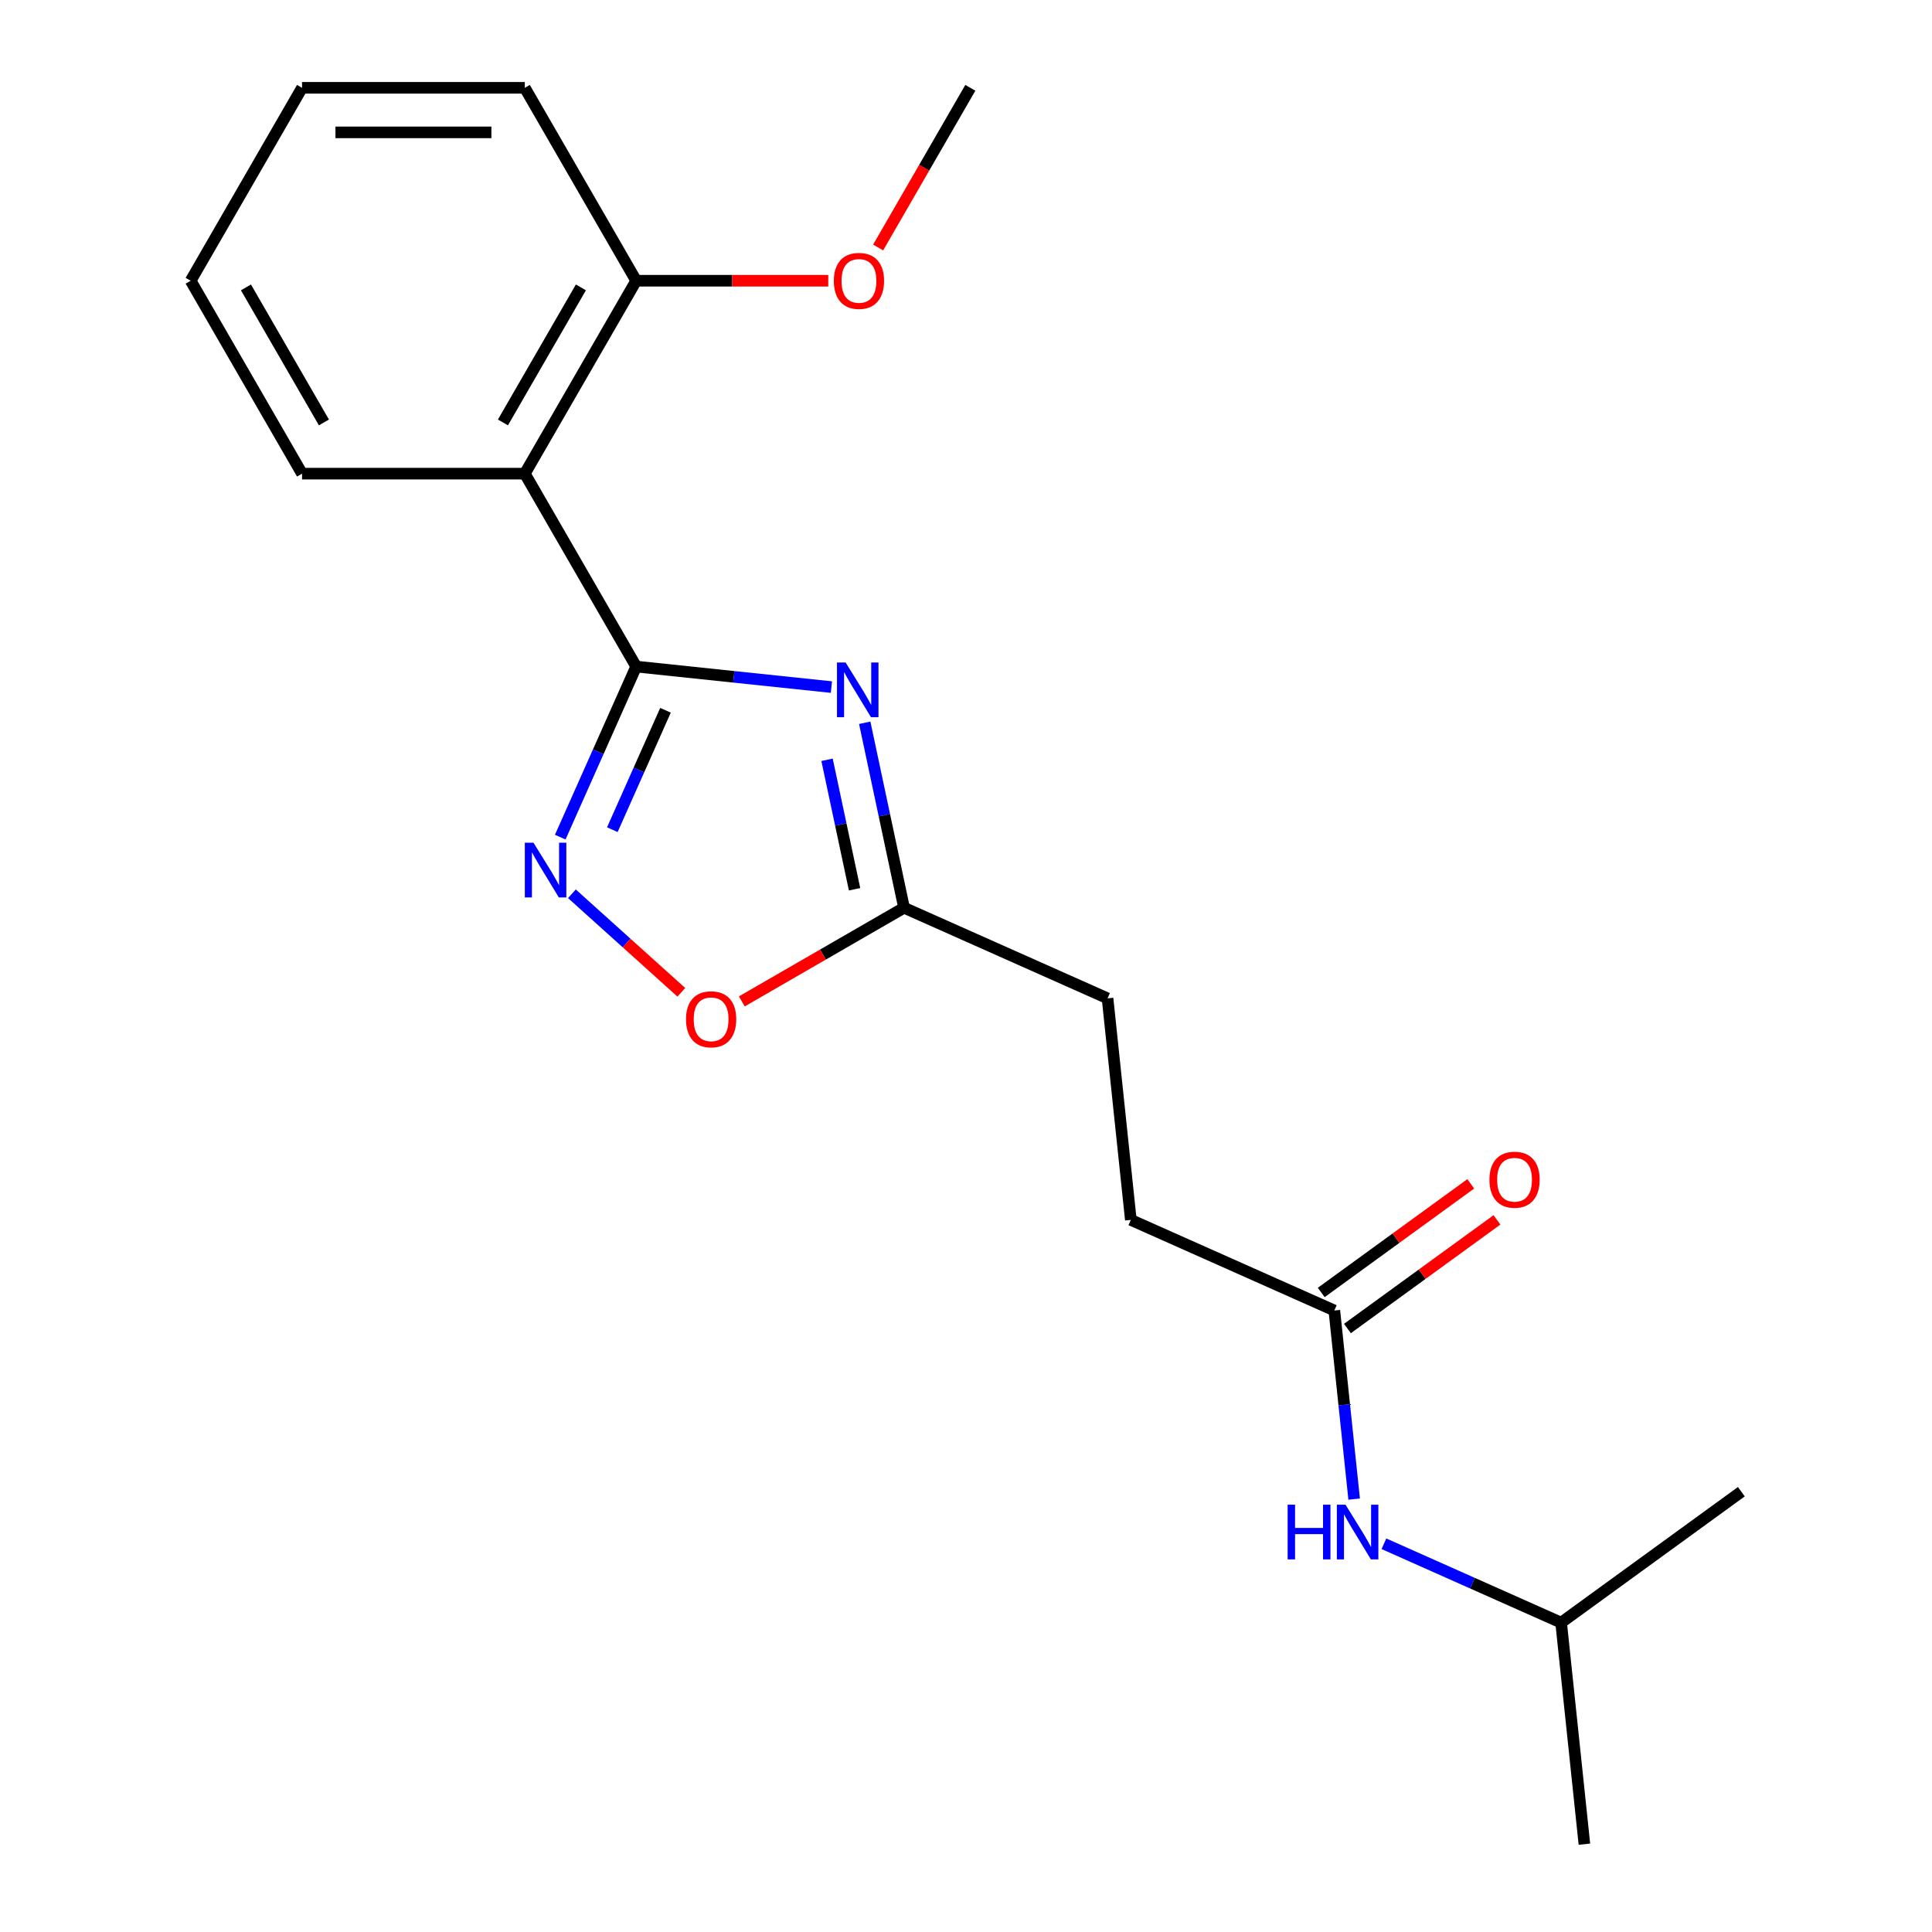 <?xml version='1.0' encoding='iso-8859-1'?>
<svg version='1.1' baseProfile='full'
              xmlns='http://www.w3.org/2000/svg'
                      xmlns:rdkit='http://www.rdkit.org/xml'
                      xmlns:xlink='http://www.w3.org/1999/xlink'
                  xml:space='preserve'
width='1000px' height='1000px' viewBox='0 0 1000 1000'>
<!-- END OF HEADER -->
<rect style='opacity:1.0;fill:#FFFFFF;stroke:none' width='1000' height='1000' x='0' y='0'> </rect>
<path class='bond-0' d='M 329.289,345.014 L 379.812,350.325' style='fill:none;fill-rule:evenodd;stroke:#000000;stroke-width:6px;stroke-linecap:butt;stroke-linejoin:miter;stroke-opacity:1' />
<path class='bond-0' d='M 379.812,350.325 L 430.336,355.635' style='fill:none;fill-rule:evenodd;stroke:#0000FF;stroke-width:6px;stroke-linecap:butt;stroke-linejoin:miter;stroke-opacity:1' />
<path class='bond-1' d='M 329.289,345.014 L 309.635,389.159' style='fill:none;fill-rule:evenodd;stroke:#000000;stroke-width:6px;stroke-linecap:butt;stroke-linejoin:miter;stroke-opacity:1' />
<path class='bond-1' d='M 309.635,389.159 L 289.98,433.304' style='fill:none;fill-rule:evenodd;stroke:#0000FF;stroke-width:6px;stroke-linecap:butt;stroke-linejoin:miter;stroke-opacity:1' />
<path class='bond-1' d='M 344.459,367.637 L 330.701,398.539' style='fill:none;fill-rule:evenodd;stroke:#000000;stroke-width:6px;stroke-linecap:butt;stroke-linejoin:miter;stroke-opacity:1' />
<path class='bond-1' d='M 330.701,398.539 L 316.943,429.44' style='fill:none;fill-rule:evenodd;stroke:#0000FF;stroke-width:6px;stroke-linecap:butt;stroke-linejoin:miter;stroke-opacity:1' />
<path class='bond-2' d='M 329.289,345.014 L 271.639,245.161' style='fill:none;fill-rule:evenodd;stroke:#000000;stroke-width:6px;stroke-linecap:butt;stroke-linejoin:miter;stroke-opacity:1' />
<path class='bond-3' d='M 447.581,374.109 L 457.756,421.978' style='fill:none;fill-rule:evenodd;stroke:#0000FF;stroke-width:6px;stroke-linecap:butt;stroke-linejoin:miter;stroke-opacity:1' />
<path class='bond-3' d='M 457.756,421.978 L 467.93,469.848' style='fill:none;fill-rule:evenodd;stroke:#000000;stroke-width:6px;stroke-linecap:butt;stroke-linejoin:miter;stroke-opacity:1' />
<path class='bond-3' d='M 428.077,393.264 L 435.199,426.773' style='fill:none;fill-rule:evenodd;stroke:#0000FF;stroke-width:6px;stroke-linecap:butt;stroke-linejoin:miter;stroke-opacity:1' />
<path class='bond-3' d='M 435.199,426.773 L 442.322,460.281' style='fill:none;fill-rule:evenodd;stroke:#000000;stroke-width:6px;stroke-linecap:butt;stroke-linejoin:miter;stroke-opacity:1' />
<path class='bond-4' d='M 296.015,462.612 L 324.334,488.111' style='fill:none;fill-rule:evenodd;stroke:#0000FF;stroke-width:6px;stroke-linecap:butt;stroke-linejoin:miter;stroke-opacity:1' />
<path class='bond-4' d='M 324.334,488.111 L 352.653,513.61' style='fill:none;fill-rule:evenodd;stroke:#FF0000;stroke-width:6px;stroke-linecap:butt;stroke-linejoin:miter;stroke-opacity:1' />
<path class='bond-6' d='M 271.639,245.161 L 329.289,145.308' style='fill:none;fill-rule:evenodd;stroke:#000000;stroke-width:6px;stroke-linecap:butt;stroke-linejoin:miter;stroke-opacity:1' />
<path class='bond-6' d='M 260.316,218.653 L 300.671,148.756' style='fill:none;fill-rule:evenodd;stroke:#000000;stroke-width:6px;stroke-linecap:butt;stroke-linejoin:miter;stroke-opacity:1' />
<path class='bond-11' d='M 271.639,245.161 L 156.338,245.161' style='fill:none;fill-rule:evenodd;stroke:#000000;stroke-width:6px;stroke-linecap:butt;stroke-linejoin:miter;stroke-opacity:1' />
<path class='bond-9' d='M 467.93,469.848 L 573.263,516.745' style='fill:none;fill-rule:evenodd;stroke:#000000;stroke-width:6px;stroke-linecap:butt;stroke-linejoin:miter;stroke-opacity:1' />
<path class='bond-20' d='M 467.93,469.848 L 425.945,494.088' style='fill:none;fill-rule:evenodd;stroke:#000000;stroke-width:6px;stroke-linecap:butt;stroke-linejoin:miter;stroke-opacity:1' />
<path class='bond-20' d='M 425.945,494.088 L 383.96,518.328' style='fill:none;fill-rule:evenodd;stroke:#FF0000;stroke-width:6px;stroke-linecap:butt;stroke-linejoin:miter;stroke-opacity:1' />
<path class='bond-5' d='M 690.647,678.31 L 585.315,631.414' style='fill:none;fill-rule:evenodd;stroke:#000000;stroke-width:6px;stroke-linecap:butt;stroke-linejoin:miter;stroke-opacity:1' />
<path class='bond-7' d='M 690.647,678.31 L 695.778,727.124' style='fill:none;fill-rule:evenodd;stroke:#000000;stroke-width:6px;stroke-linecap:butt;stroke-linejoin:miter;stroke-opacity:1' />
<path class='bond-7' d='M 695.778,727.124 L 700.908,775.937' style='fill:none;fill-rule:evenodd;stroke:#0000FF;stroke-width:6px;stroke-linecap:butt;stroke-linejoin:miter;stroke-opacity:1' />
<path class='bond-8' d='M 697.425,687.639 L 736.123,659.522' style='fill:none;fill-rule:evenodd;stroke:#000000;stroke-width:6px;stroke-linecap:butt;stroke-linejoin:miter;stroke-opacity:1' />
<path class='bond-8' d='M 736.123,659.522 L 774.822,631.406' style='fill:none;fill-rule:evenodd;stroke:#FF0000;stroke-width:6px;stroke-linecap:butt;stroke-linejoin:miter;stroke-opacity:1' />
<path class='bond-8' d='M 683.87,668.982 L 722.569,640.866' style='fill:none;fill-rule:evenodd;stroke:#000000;stroke-width:6px;stroke-linecap:butt;stroke-linejoin:miter;stroke-opacity:1' />
<path class='bond-8' d='M 722.569,640.866 L 761.268,612.75' style='fill:none;fill-rule:evenodd;stroke:#FF0000;stroke-width:6px;stroke-linecap:butt;stroke-linejoin:miter;stroke-opacity:1' />
<path class='bond-12' d='M 329.289,145.308 L 378.998,145.308' style='fill:none;fill-rule:evenodd;stroke:#000000;stroke-width:6px;stroke-linecap:butt;stroke-linejoin:miter;stroke-opacity:1' />
<path class='bond-12' d='M 378.998,145.308 L 428.707,145.308' style='fill:none;fill-rule:evenodd;stroke:#FF0000;stroke-width:6px;stroke-linecap:butt;stroke-linejoin:miter;stroke-opacity:1' />
<path class='bond-14' d='M 329.289,145.308 L 271.639,45.455' style='fill:none;fill-rule:evenodd;stroke:#000000;stroke-width:6px;stroke-linecap:butt;stroke-linejoin:miter;stroke-opacity:1' />
<path class='bond-13' d='M 716.322,799.045 L 762.177,819.461' style='fill:none;fill-rule:evenodd;stroke:#0000FF;stroke-width:6px;stroke-linecap:butt;stroke-linejoin:miter;stroke-opacity:1' />
<path class='bond-13' d='M 762.177,819.461 L 808.032,839.876' style='fill:none;fill-rule:evenodd;stroke:#000000;stroke-width:6px;stroke-linecap:butt;stroke-linejoin:miter;stroke-opacity:1' />
<path class='bond-10' d='M 573.263,516.745 L 585.315,631.414' style='fill:none;fill-rule:evenodd;stroke:#000000;stroke-width:6px;stroke-linecap:butt;stroke-linejoin:miter;stroke-opacity:1' />
<path class='bond-18' d='M 156.338,245.161 L 98.688,145.308' style='fill:none;fill-rule:evenodd;stroke:#000000;stroke-width:6px;stroke-linecap:butt;stroke-linejoin:miter;stroke-opacity:1' />
<path class='bond-18' d='M 167.661,218.653 L 127.306,148.756' style='fill:none;fill-rule:evenodd;stroke:#000000;stroke-width:6px;stroke-linecap:butt;stroke-linejoin:miter;stroke-opacity:1' />
<path class='bond-15' d='M 454.522,128.105 L 478.381,86.78' style='fill:none;fill-rule:evenodd;stroke:#FF0000;stroke-width:6px;stroke-linecap:butt;stroke-linejoin:miter;stroke-opacity:1' />
<path class='bond-15' d='M 478.381,86.78 L 502.24,45.455' style='fill:none;fill-rule:evenodd;stroke:#000000;stroke-width:6px;stroke-linecap:butt;stroke-linejoin:miter;stroke-opacity:1' />
<path class='bond-16' d='M 808.032,839.876 L 820.084,954.545' style='fill:none;fill-rule:evenodd;stroke:#000000;stroke-width:6px;stroke-linecap:butt;stroke-linejoin:miter;stroke-opacity:1' />
<path class='bond-17' d='M 808.032,839.876 L 901.312,772.104' style='fill:none;fill-rule:evenodd;stroke:#000000;stroke-width:6px;stroke-linecap:butt;stroke-linejoin:miter;stroke-opacity:1' />
<path class='bond-21' d='M 271.639,45.455 L 156.338,45.455' style='fill:none;fill-rule:evenodd;stroke:#000000;stroke-width:6px;stroke-linecap:butt;stroke-linejoin:miter;stroke-opacity:1' />
<path class='bond-21' d='M 254.344,68.515 L 173.633,68.515' style='fill:none;fill-rule:evenodd;stroke:#000000;stroke-width:6px;stroke-linecap:butt;stroke-linejoin:miter;stroke-opacity:1' />
<path class='bond-19' d='M 98.688,145.308 L 156.338,45.455' style='fill:none;fill-rule:evenodd;stroke:#000000;stroke-width:6px;stroke-linecap:butt;stroke-linejoin:miter;stroke-opacity:1' />
<path  class='atom-1' d='M 437.698 342.907
L 446.978 357.907
Q 447.898 359.387, 449.378 362.067
Q 450.858 364.747, 450.938 364.907
L 450.938 342.907
L 454.698 342.907
L 454.698 371.227
L 450.818 371.227
L 440.858 354.827
Q 439.698 352.907, 438.458 350.707
Q 437.258 348.507, 436.898 347.827
L 436.898 371.227
L 433.218 371.227
L 433.218 342.907
L 437.698 342.907
' fill='#0000FF'/>
<path  class='atom-2' d='M 276.132 436.187
L 285.412 451.187
Q 286.332 452.667, 287.812 455.347
Q 289.292 458.027, 289.372 458.187
L 289.372 436.187
L 293.132 436.187
L 293.132 464.507
L 289.252 464.507
L 279.292 448.107
Q 278.132 446.187, 276.892 443.987
Q 275.692 441.787, 275.332 441.107
L 275.332 464.507
L 271.652 464.507
L 271.652 436.187
L 276.132 436.187
' fill='#0000FF'/>
<path  class='atom-5' d='M 355.077 527.578
Q 355.077 520.778, 358.437 516.978
Q 361.797 513.178, 368.077 513.178
Q 374.357 513.178, 377.717 516.978
Q 381.077 520.778, 381.077 527.578
Q 381.077 534.458, 377.677 538.378
Q 374.277 542.258, 368.077 542.258
Q 361.837 542.258, 358.437 538.378
Q 355.077 534.498, 355.077 527.578
M 368.077 539.058
Q 372.397 539.058, 374.717 536.178
Q 377.077 533.258, 377.077 527.578
Q 377.077 522.018, 374.717 519.218
Q 372.397 516.378, 368.077 516.378
Q 363.757 516.378, 361.397 519.178
Q 359.077 521.978, 359.077 527.578
Q 359.077 533.298, 361.397 536.178
Q 363.757 539.058, 368.077 539.058
' fill='#FF0000'/>
<path  class='atom-8' d='M 666.48 778.819
L 670.32 778.819
L 670.32 790.859
L 684.8 790.859
L 684.8 778.819
L 688.64 778.819
L 688.64 807.139
L 684.8 807.139
L 684.8 794.059
L 670.32 794.059
L 670.32 807.139
L 666.48 807.139
L 666.48 778.819
' fill='#0000FF'/>
<path  class='atom-8' d='M 696.44 778.819
L 705.72 793.819
Q 706.64 795.299, 708.12 797.979
Q 709.6 800.659, 709.68 800.819
L 709.68 778.819
L 713.44 778.819
L 713.44 807.139
L 709.56 807.139
L 699.6 790.739
Q 698.44 788.819, 697.2 786.619
Q 696 784.419, 695.64 783.739
L 695.64 807.139
L 691.96 807.139
L 691.96 778.819
L 696.44 778.819
' fill='#0000FF'/>
<path  class='atom-9' d='M 770.928 610.618
Q 770.928 603.818, 774.288 600.018
Q 777.648 596.218, 783.928 596.218
Q 790.208 596.218, 793.568 600.018
Q 796.928 603.818, 796.928 610.618
Q 796.928 617.498, 793.528 621.418
Q 790.128 625.298, 783.928 625.298
Q 777.688 625.298, 774.288 621.418
Q 770.928 617.538, 770.928 610.618
M 783.928 622.098
Q 788.248 622.098, 790.568 619.218
Q 792.928 616.298, 792.928 610.618
Q 792.928 605.058, 790.568 602.258
Q 788.248 599.418, 783.928 599.418
Q 779.608 599.418, 777.248 602.218
Q 774.928 605.018, 774.928 610.618
Q 774.928 616.338, 777.248 619.218
Q 779.608 622.098, 783.928 622.098
' fill='#FF0000'/>
<path  class='atom-13' d='M 431.59 145.388
Q 431.59 138.588, 434.95 134.788
Q 438.31 130.988, 444.59 130.988
Q 450.87 130.988, 454.23 134.788
Q 457.59 138.588, 457.59 145.388
Q 457.59 152.268, 454.19 156.188
Q 450.79 160.068, 444.59 160.068
Q 438.35 160.068, 434.95 156.188
Q 431.59 152.308, 431.59 145.388
M 444.59 156.868
Q 448.91 156.868, 451.23 153.988
Q 453.59 151.068, 453.59 145.388
Q 453.59 139.828, 451.23 137.028
Q 448.91 134.188, 444.59 134.188
Q 440.27 134.188, 437.91 136.988
Q 435.59 139.788, 435.59 145.388
Q 435.59 151.108, 437.91 153.988
Q 440.27 156.868, 444.59 156.868
' fill='#FF0000'/>
</svg>
